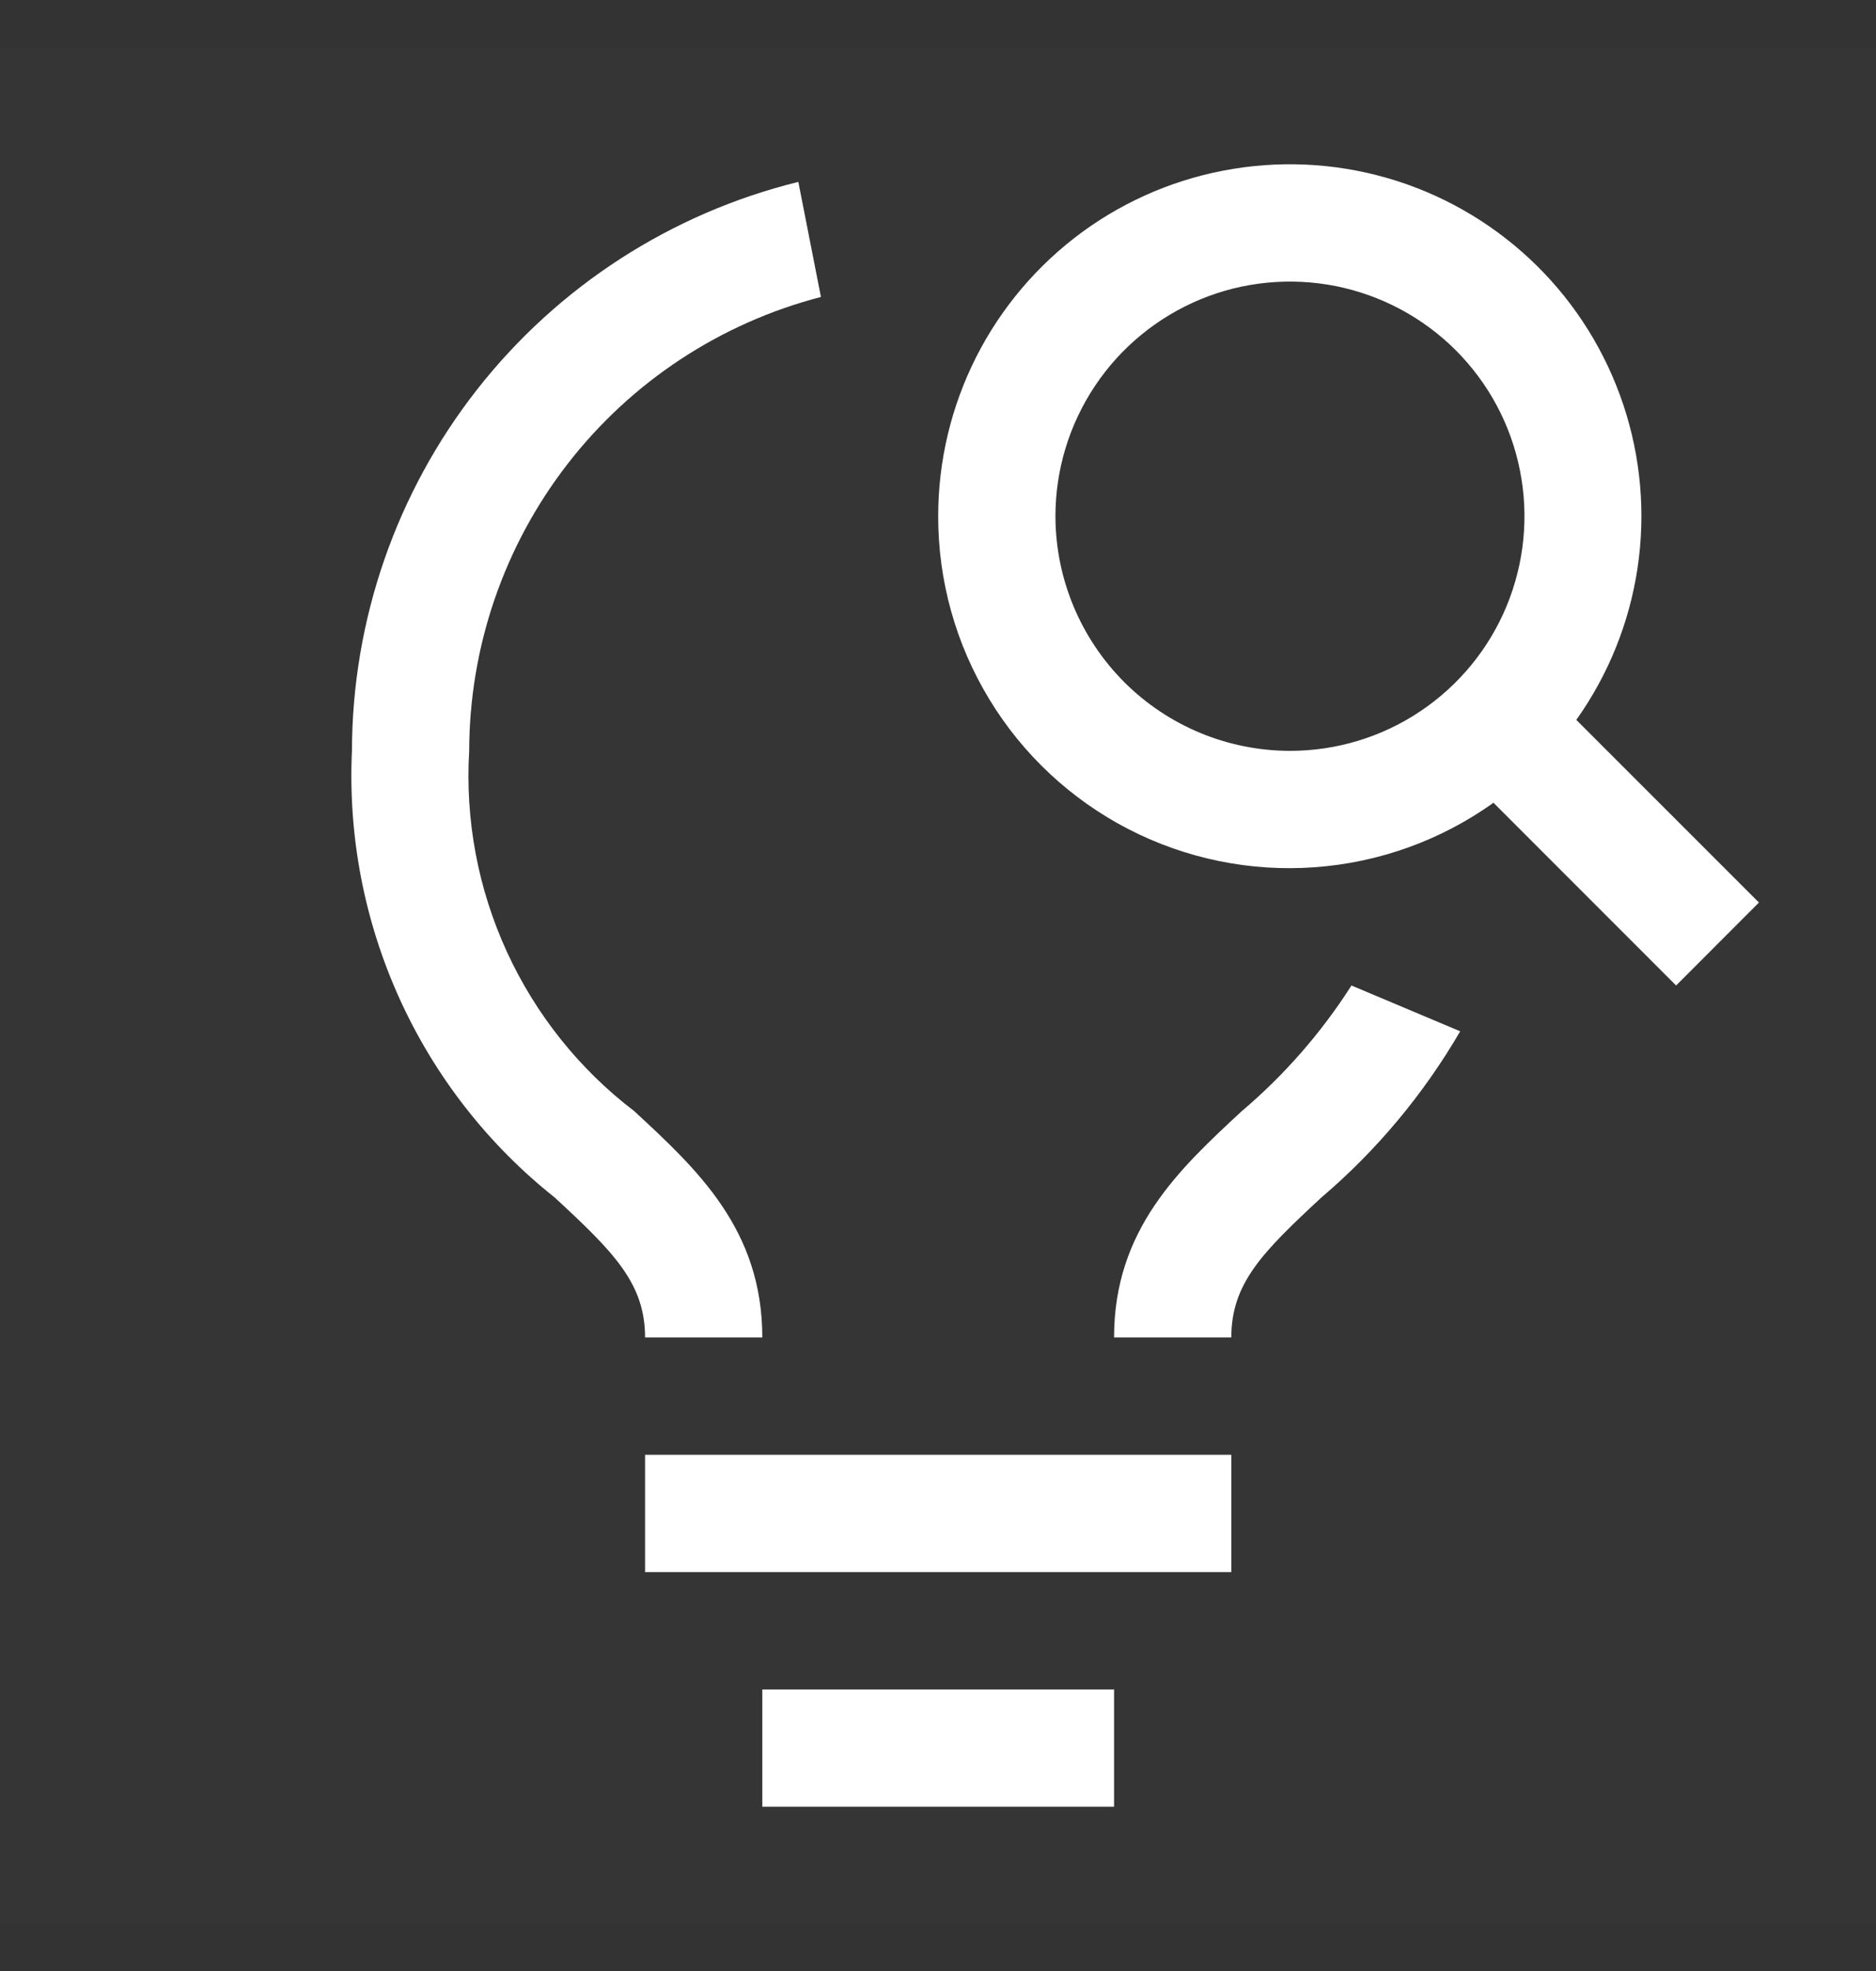 <svg width="20" height="21" viewBox="0 0 20 21" fill="none" xmlns="http://www.w3.org/2000/svg">
<rect x="0" y="0" width="20" height="21" fill="#333333" stroke="none"/>
<rect width="20" height="20" transform="translate(0 0.5)" fill="white" fill-opacity="0.01" style="mix-blend-mode:multiply"/>
<path d="M10.002 5.5C10.001 6.188 10.19 6.864 10.548 7.452C10.905 8.04 11.418 8.518 12.03 8.834C12.642 9.149 13.329 9.29 14.015 9.24C14.702 9.191 15.362 8.953 15.922 8.553L17.869 10.5L18.752 9.616L16.805 7.67C17.147 7.189 17.371 6.634 17.458 6.051C17.545 5.467 17.493 4.871 17.306 4.312C17.119 3.752 16.803 3.244 16.383 2.83C15.963 2.416 15.451 2.106 14.889 1.927C14.327 1.748 13.731 1.704 13.149 1.799C12.566 1.893 12.014 2.124 11.538 2.472C11.062 2.821 10.675 3.276 10.408 3.802C10.141 4.329 10.002 4.91 10.002 5.5ZM11.252 5.5C11.252 5.006 11.399 4.522 11.674 4.111C11.948 3.7 12.339 3.38 12.796 3.19C13.252 3.001 13.755 2.952 14.24 3.048C14.725 3.145 15.171 3.383 15.52 3.732C15.87 4.082 16.108 4.527 16.204 5.012C16.301 5.497 16.251 6 16.062 6.457C15.873 6.914 15.552 7.304 15.141 7.579C14.73 7.854 14.247 8 13.752 8C13.089 7.999 12.454 7.736 11.985 7.267C11.517 6.798 11.253 6.163 11.252 5.5Z" fill="white"/>
<path d="M13.127 15.5H6.877V16.75H13.127V15.5Z" fill="white"/>
<path d="M11.877 18H8.127V19.25H11.877V18Z" fill="white"/>
<path d="M6.761 11.838C6.176 11.392 5.71 10.808 5.403 10.139C5.096 9.469 4.958 8.735 5.002 8C5.004 6.893 5.373 5.817 6.052 4.942C6.73 4.067 7.68 3.442 8.752 3.164L8.511 1.938C7.155 2.272 5.95 3.05 5.087 4.149C4.225 5.248 3.755 6.603 3.752 8C3.71 8.908 3.884 9.813 4.26 10.641C4.636 11.469 5.203 12.195 5.915 12.76C6.547 13.344 6.877 13.676 6.877 14.25H8.127C8.127 13.1 7.433 12.459 6.761 11.838Z" fill="white"/>
<path d="M14.408 10.5C14.087 11.002 13.693 11.454 13.238 11.839C12.569 12.459 11.877 13.101 11.877 14.25H13.127C13.127 13.675 13.456 13.344 14.087 12.759C14.677 12.257 15.177 11.658 15.567 10.988L14.408 10.5Z" fill="white"/>
</svg>
